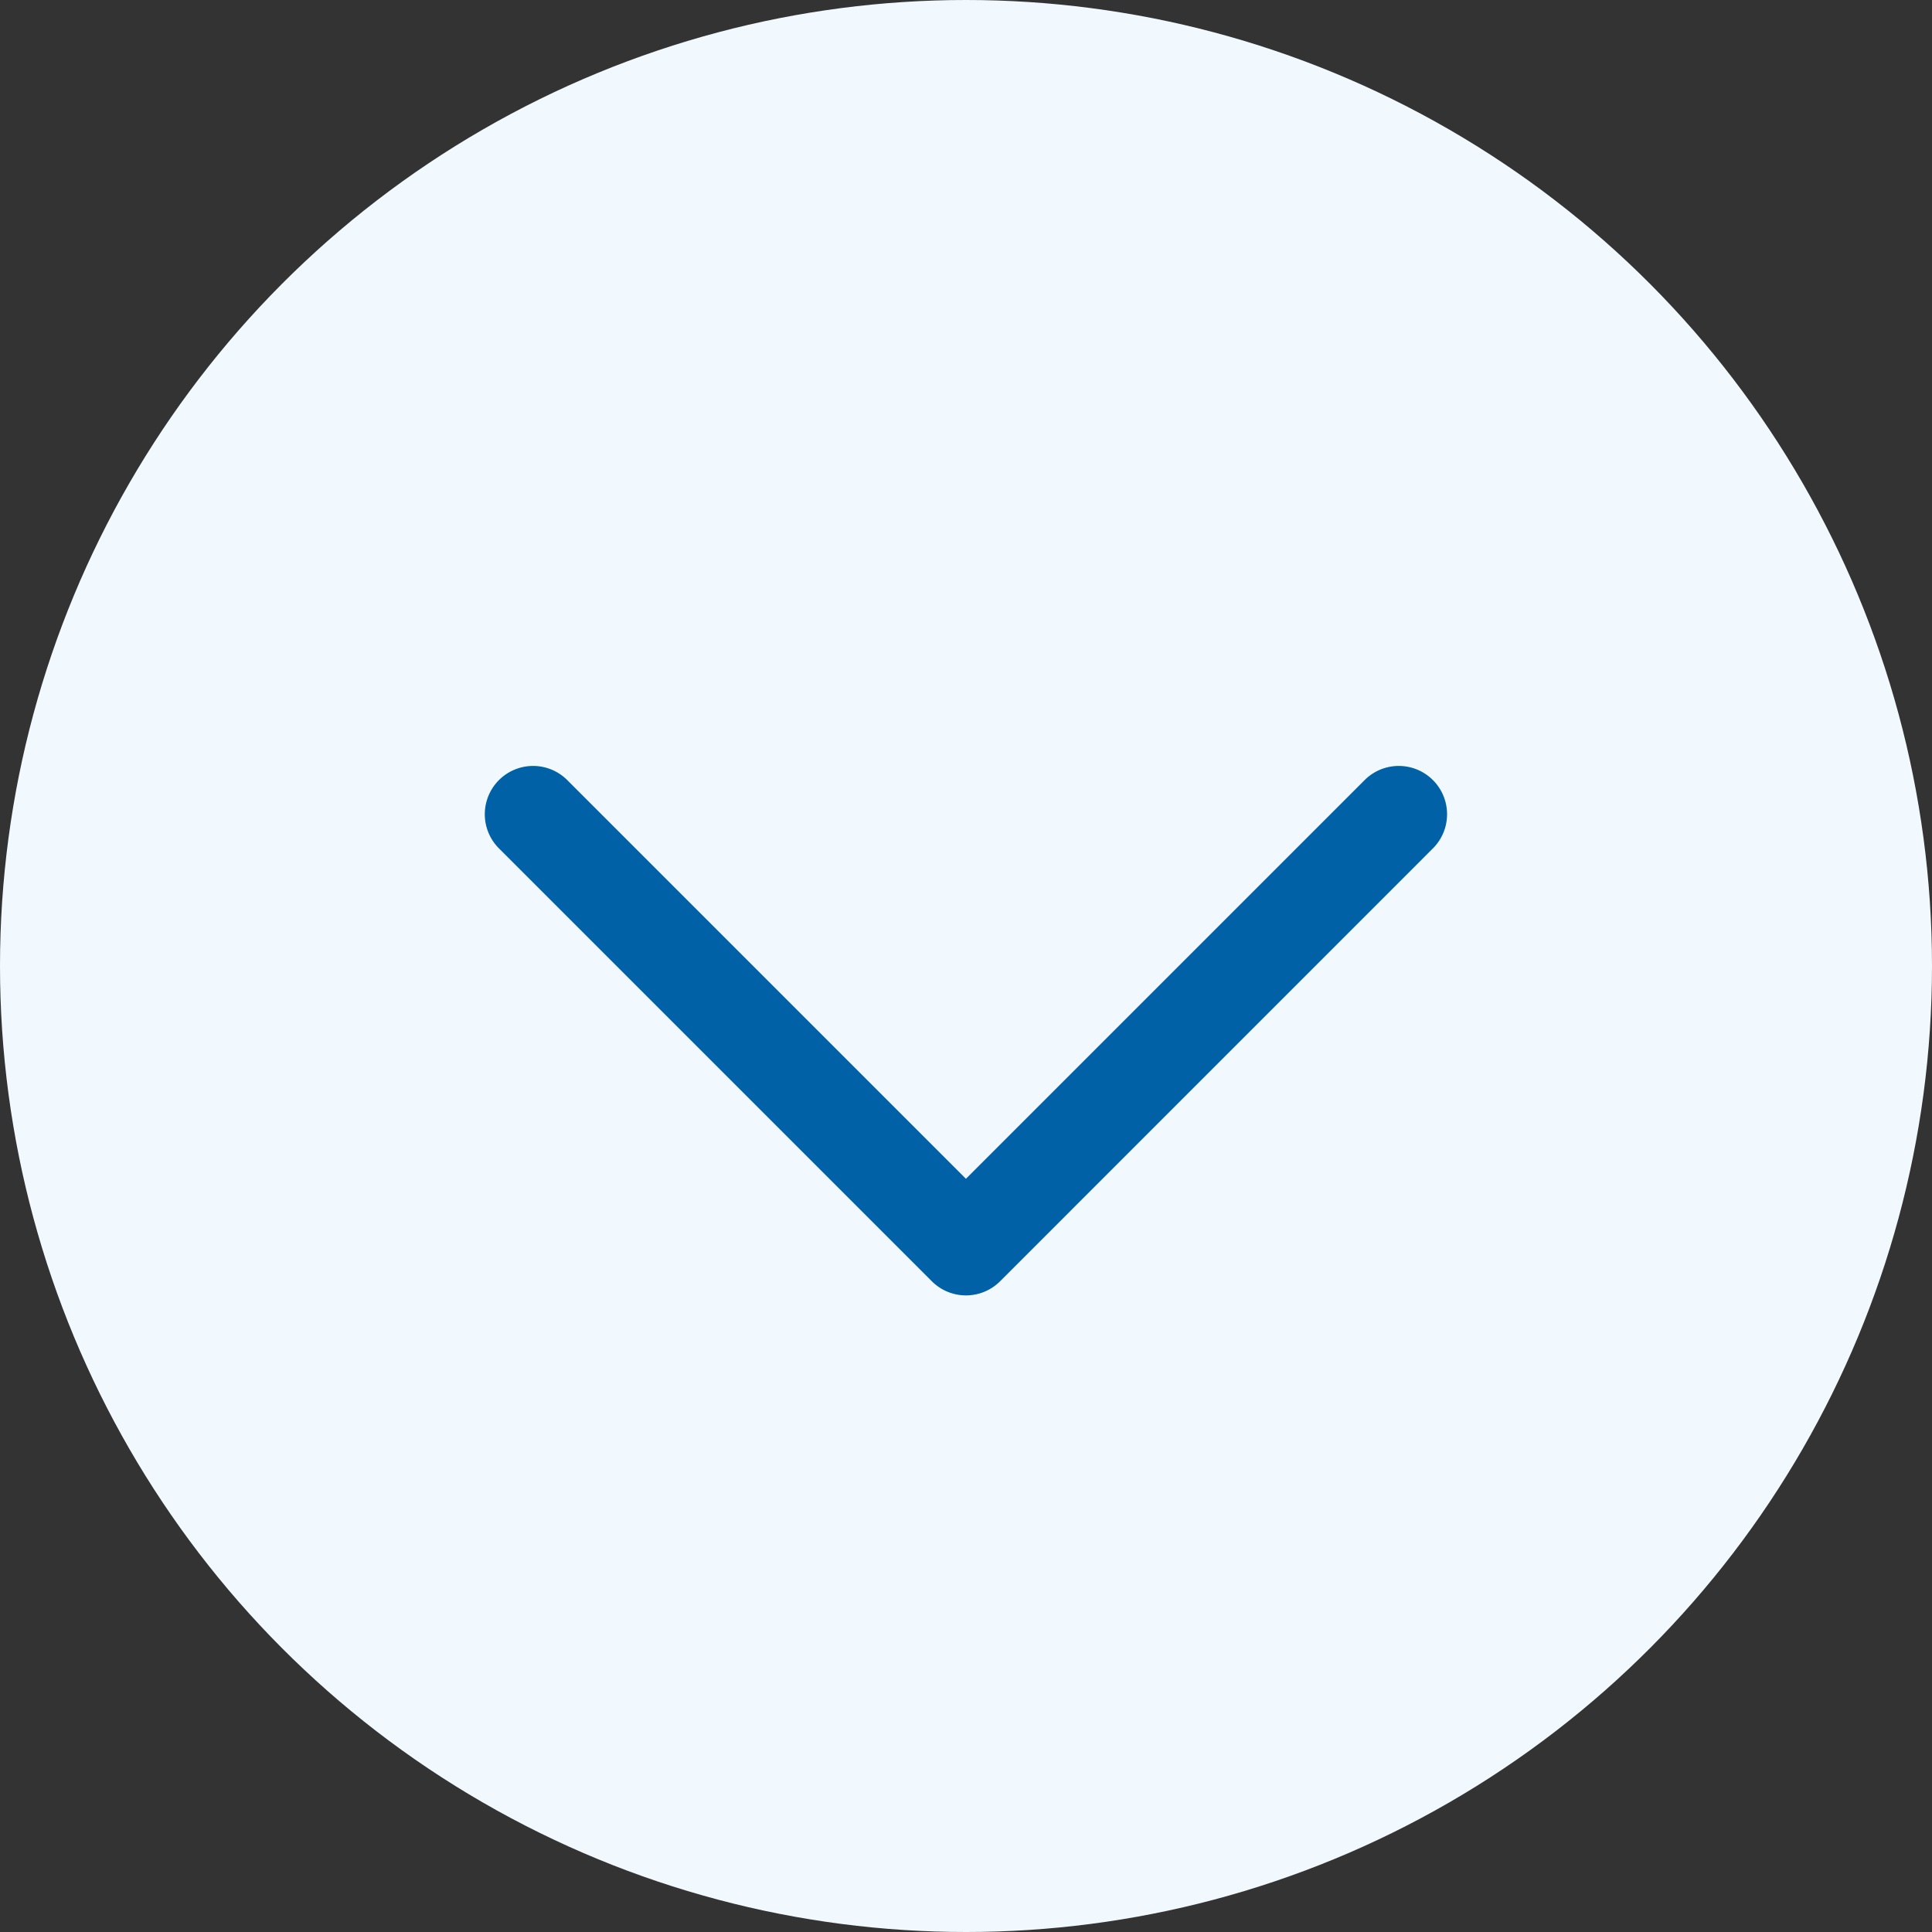 <svg xmlns="http://www.w3.org/2000/svg" width="60" height="60" viewBox="0 0 60 60">
  <rect x="0" y="0" width="60" height="60" fill="#333333" stroke="none"/>
  <g id="グループ_95" data-name="グループ 95" transform="translate(-1302 -9068.053)">
    <circle id="楕円形_10" data-name="楕円形 10" cx="30" cy="30" r="30" transform="translate(1302 9068.053)" fill="#f1f9ff"/>
    <path id="パス_645" data-name="パス 645" d="M1295.719,9176.841a1.5,1.5,0,0,1-1.061-.439l-13.462-13.462a1.5,1.5,0,0,1,2.121-2.121l12.4,12.4,12.4-12.4a1.5,1.5,0,0,1,2.121,2.121L1296.78,9176.4A1.5,1.5,0,0,1,1295.719,9176.841Z" transform="translate(36.281 -68.558)" fill="#0061a7"/>
  </g>
</svg>
